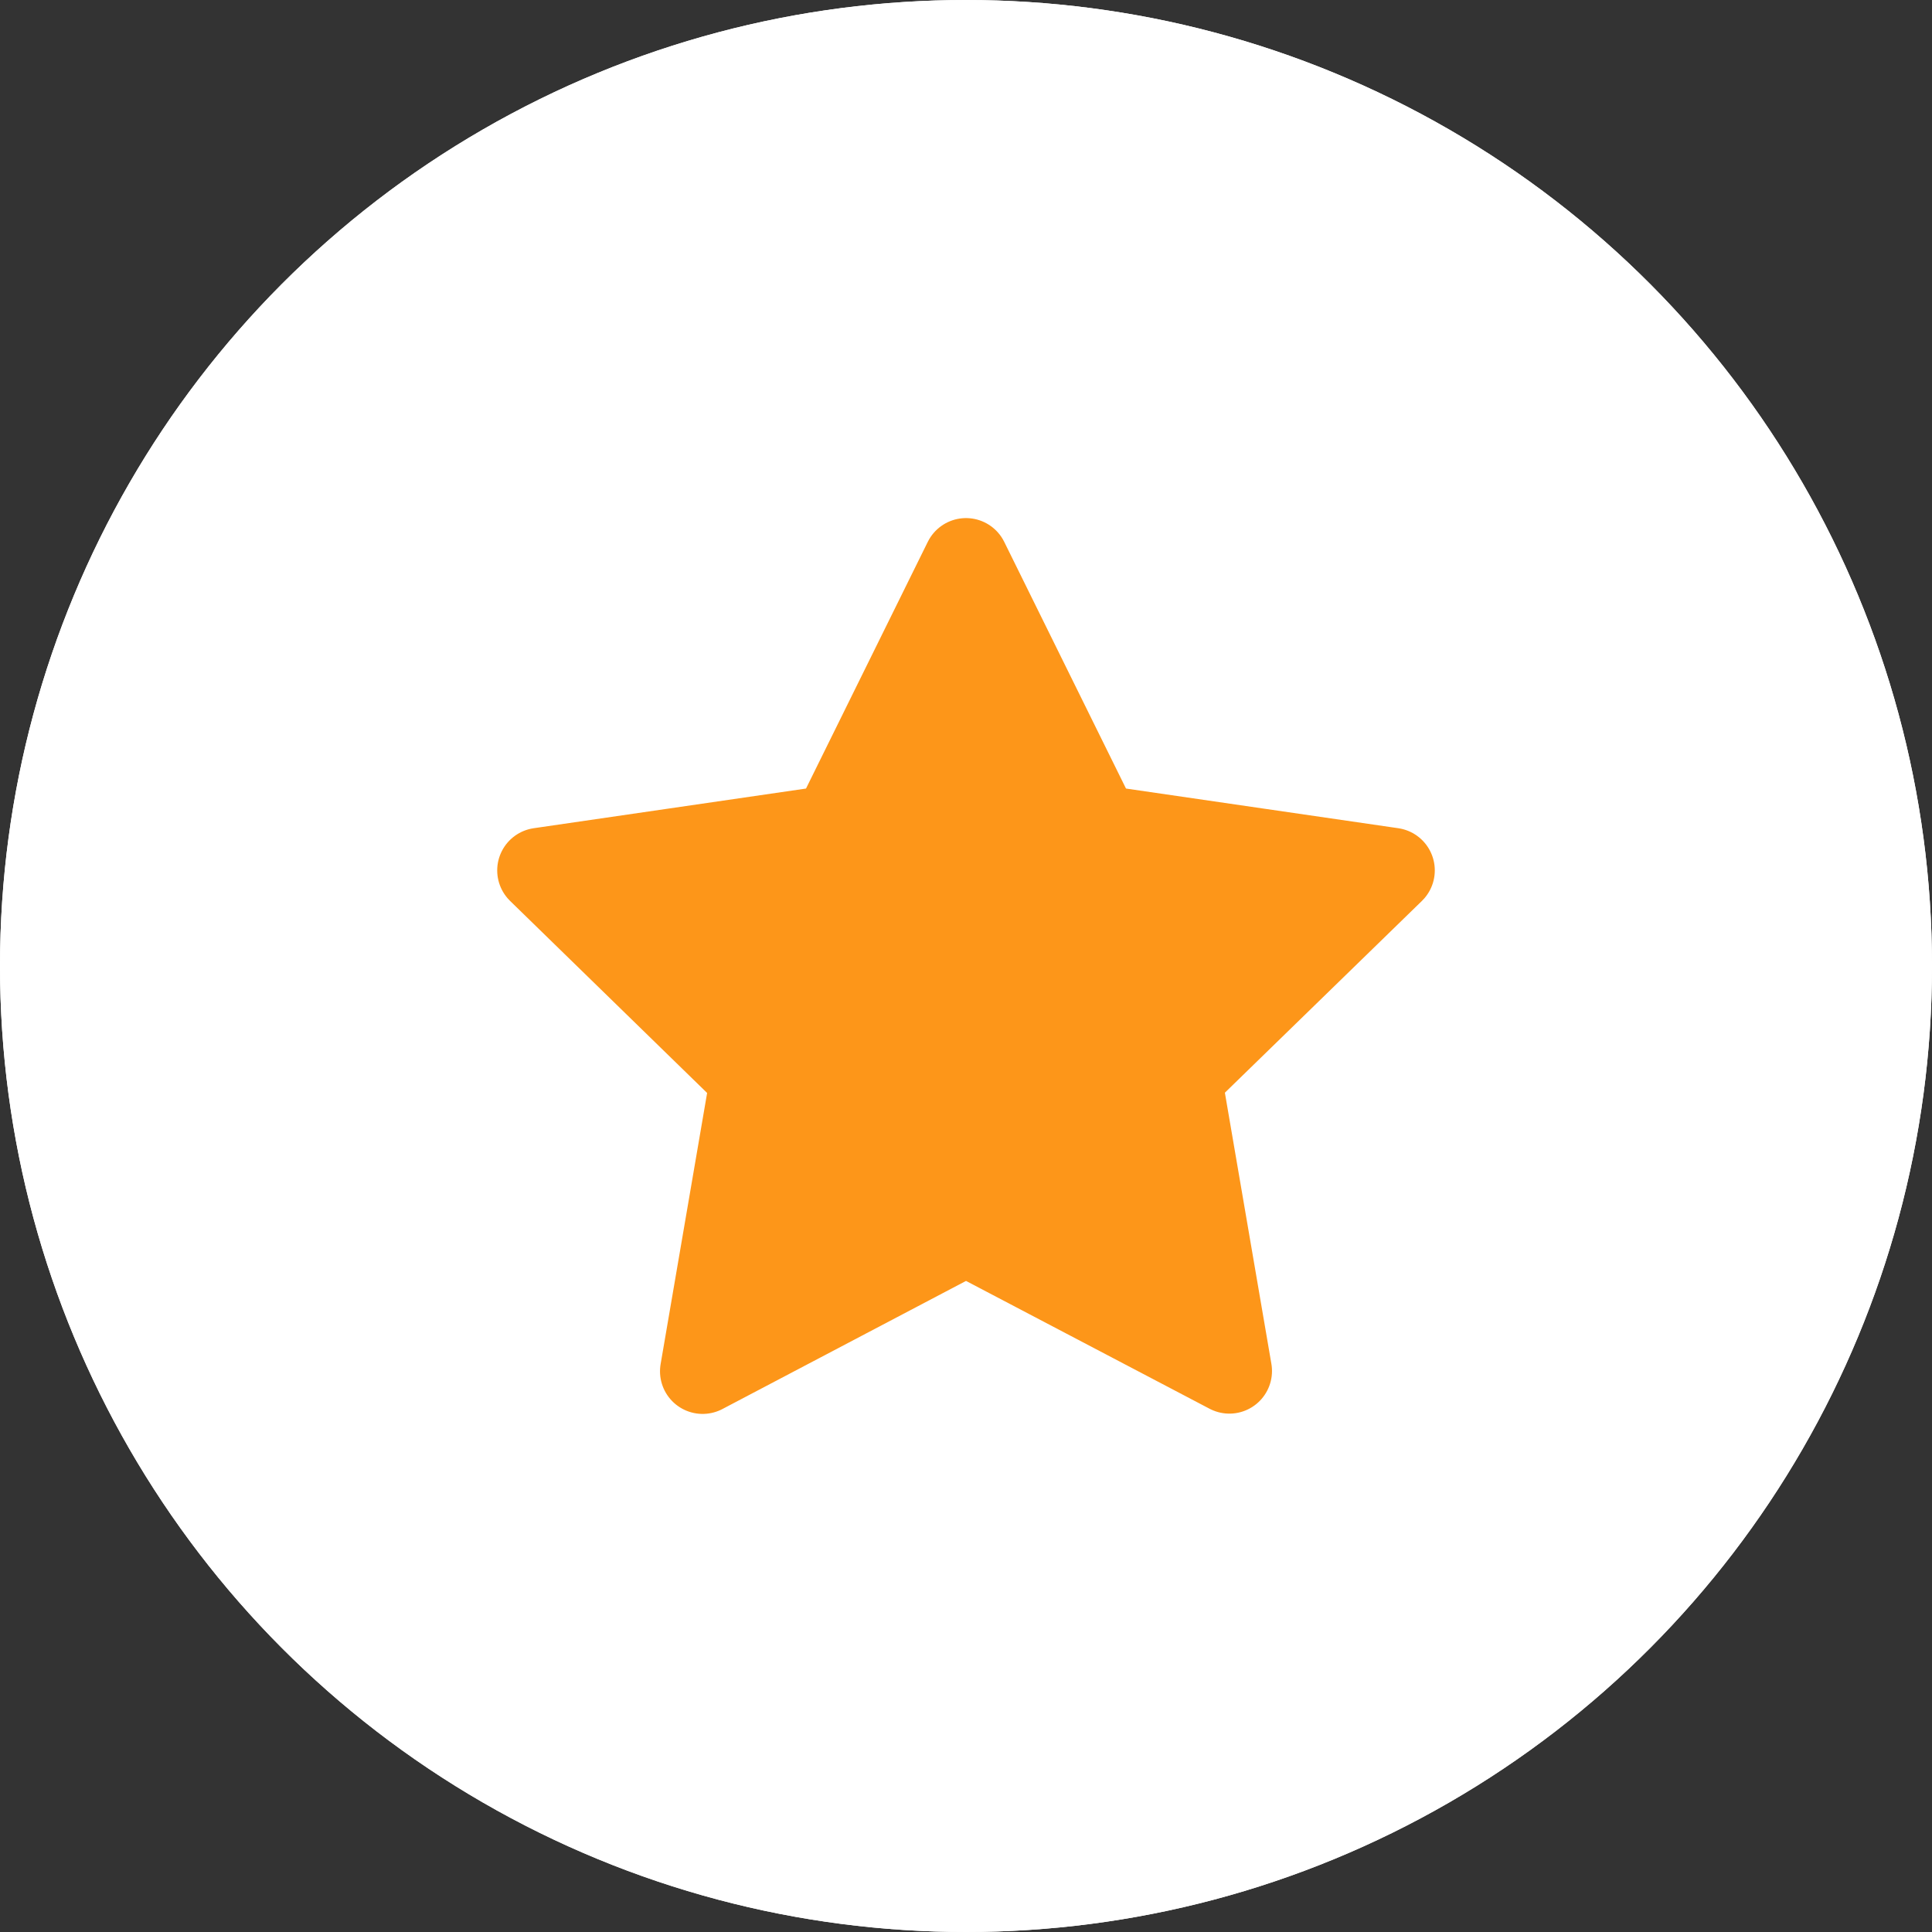 <svg xmlns="http://www.w3.org/2000/svg" width="68" height="68" viewBox="0 0 68 68"><rect x="0" y="0" width="68" height="68" fill="#333333" stroke="none"/><g id="Group_2744" data-name="Group 2744" transform="translate(-1404 -3572)"><g id="Group_2506" data-name="Group 2506" transform="translate(443 520)"><g id="Ellipse_255" data-name="Ellipse 255" transform="translate(961 3052)" fill="#fff" stroke="#fff" stroke-width="3"><circle cx="34" cy="34" r="34" stroke="none"></circle><circle cx="34" cy="34" r="32.5" fill="none"></circle></g><path id="Icon_feather-star" data-name="Icon feather-star" d="M18,3l4.635,9.39L33,13.9l-7.5,7.3,1.77,10.32L18,26.655,8.73,31.53,10.5,21.21,3,13.9,13.365,12.39Z" transform="translate(977 3068.735)" fill="#fd9619" stroke="#fd9619" stroke-linecap="round" stroke-linejoin="round" stroke-width="3"></path></g></g></svg>